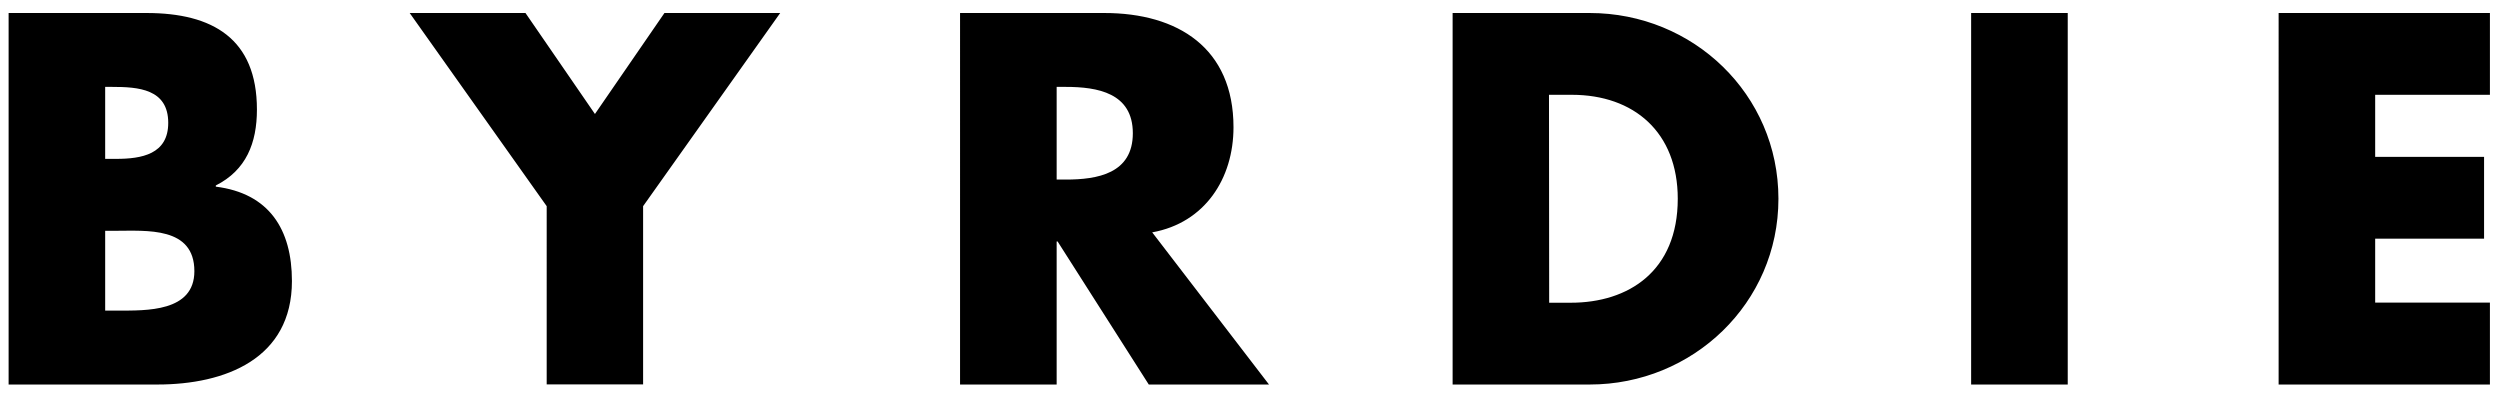<?xml version="1.0" encoding="UTF-8"?><svg id="Layer_1" xmlns="http://www.w3.org/2000/svg" viewBox="0 0 476.316 75.656"><path d="M1.641,73.261V2.478H27.926c12.58,0,21.025,4.884,21.025,18.397,0,6.39-2.063,11.553-7.835,14.46v.227c10.151,1.271,14.504,8.123,14.504,17.987,0,14.801-12.676,19.712-25.631,19.712H1.641ZM20.038,30.269h2.072c4.875,0,9.943-.871,9.943-6.861,0-6.478-5.721-6.852-10.701-6.852h-1.314v13.713Zm0,28.905h2.35c5.442,0,14.645,.287,14.645-7.505,0-8.541-9.107-7.696-15.115-7.696h-1.88v15.201ZM78.057,2.478h22.061l13.234,19.241L126.595,2.478h22.053l-26.119,36.801v33.955h-18.37V39.279L78.057,2.478ZM241.779,73.261h-22.906l-17.369-27.251h-.183v27.251h-18.405V2.478h27.503c13.991,0,24.595,6.669,24.595,21.766,0,9.768-5.441,18.213-15.488,20.025l22.253,28.992Zm-40.458-39.049h1.741c6.016,0,12.773-1.131,12.773-8.828s-6.757-8.828-12.773-8.828h-1.741v17.656ZM276.762,2.478h26.119c19.719,0,35.957,15.488,35.957,35.391s-16.325,35.392-35.957,35.392h-26.119V2.478Zm18.396,55.198h4.136c10.978,0,20.364-6.007,20.364-19.807,0-12.676-8.35-19.807-20.182-19.807h-4.353l.035,39.614Zm98.8,15.585h-18.405V2.478h18.405V73.261Zm58.576-55.199v11.823h20.747v15.585h-20.747v12.188h21.861v15.603h-40.257V2.478h40.257v15.584h-21.861Z"/></svg>